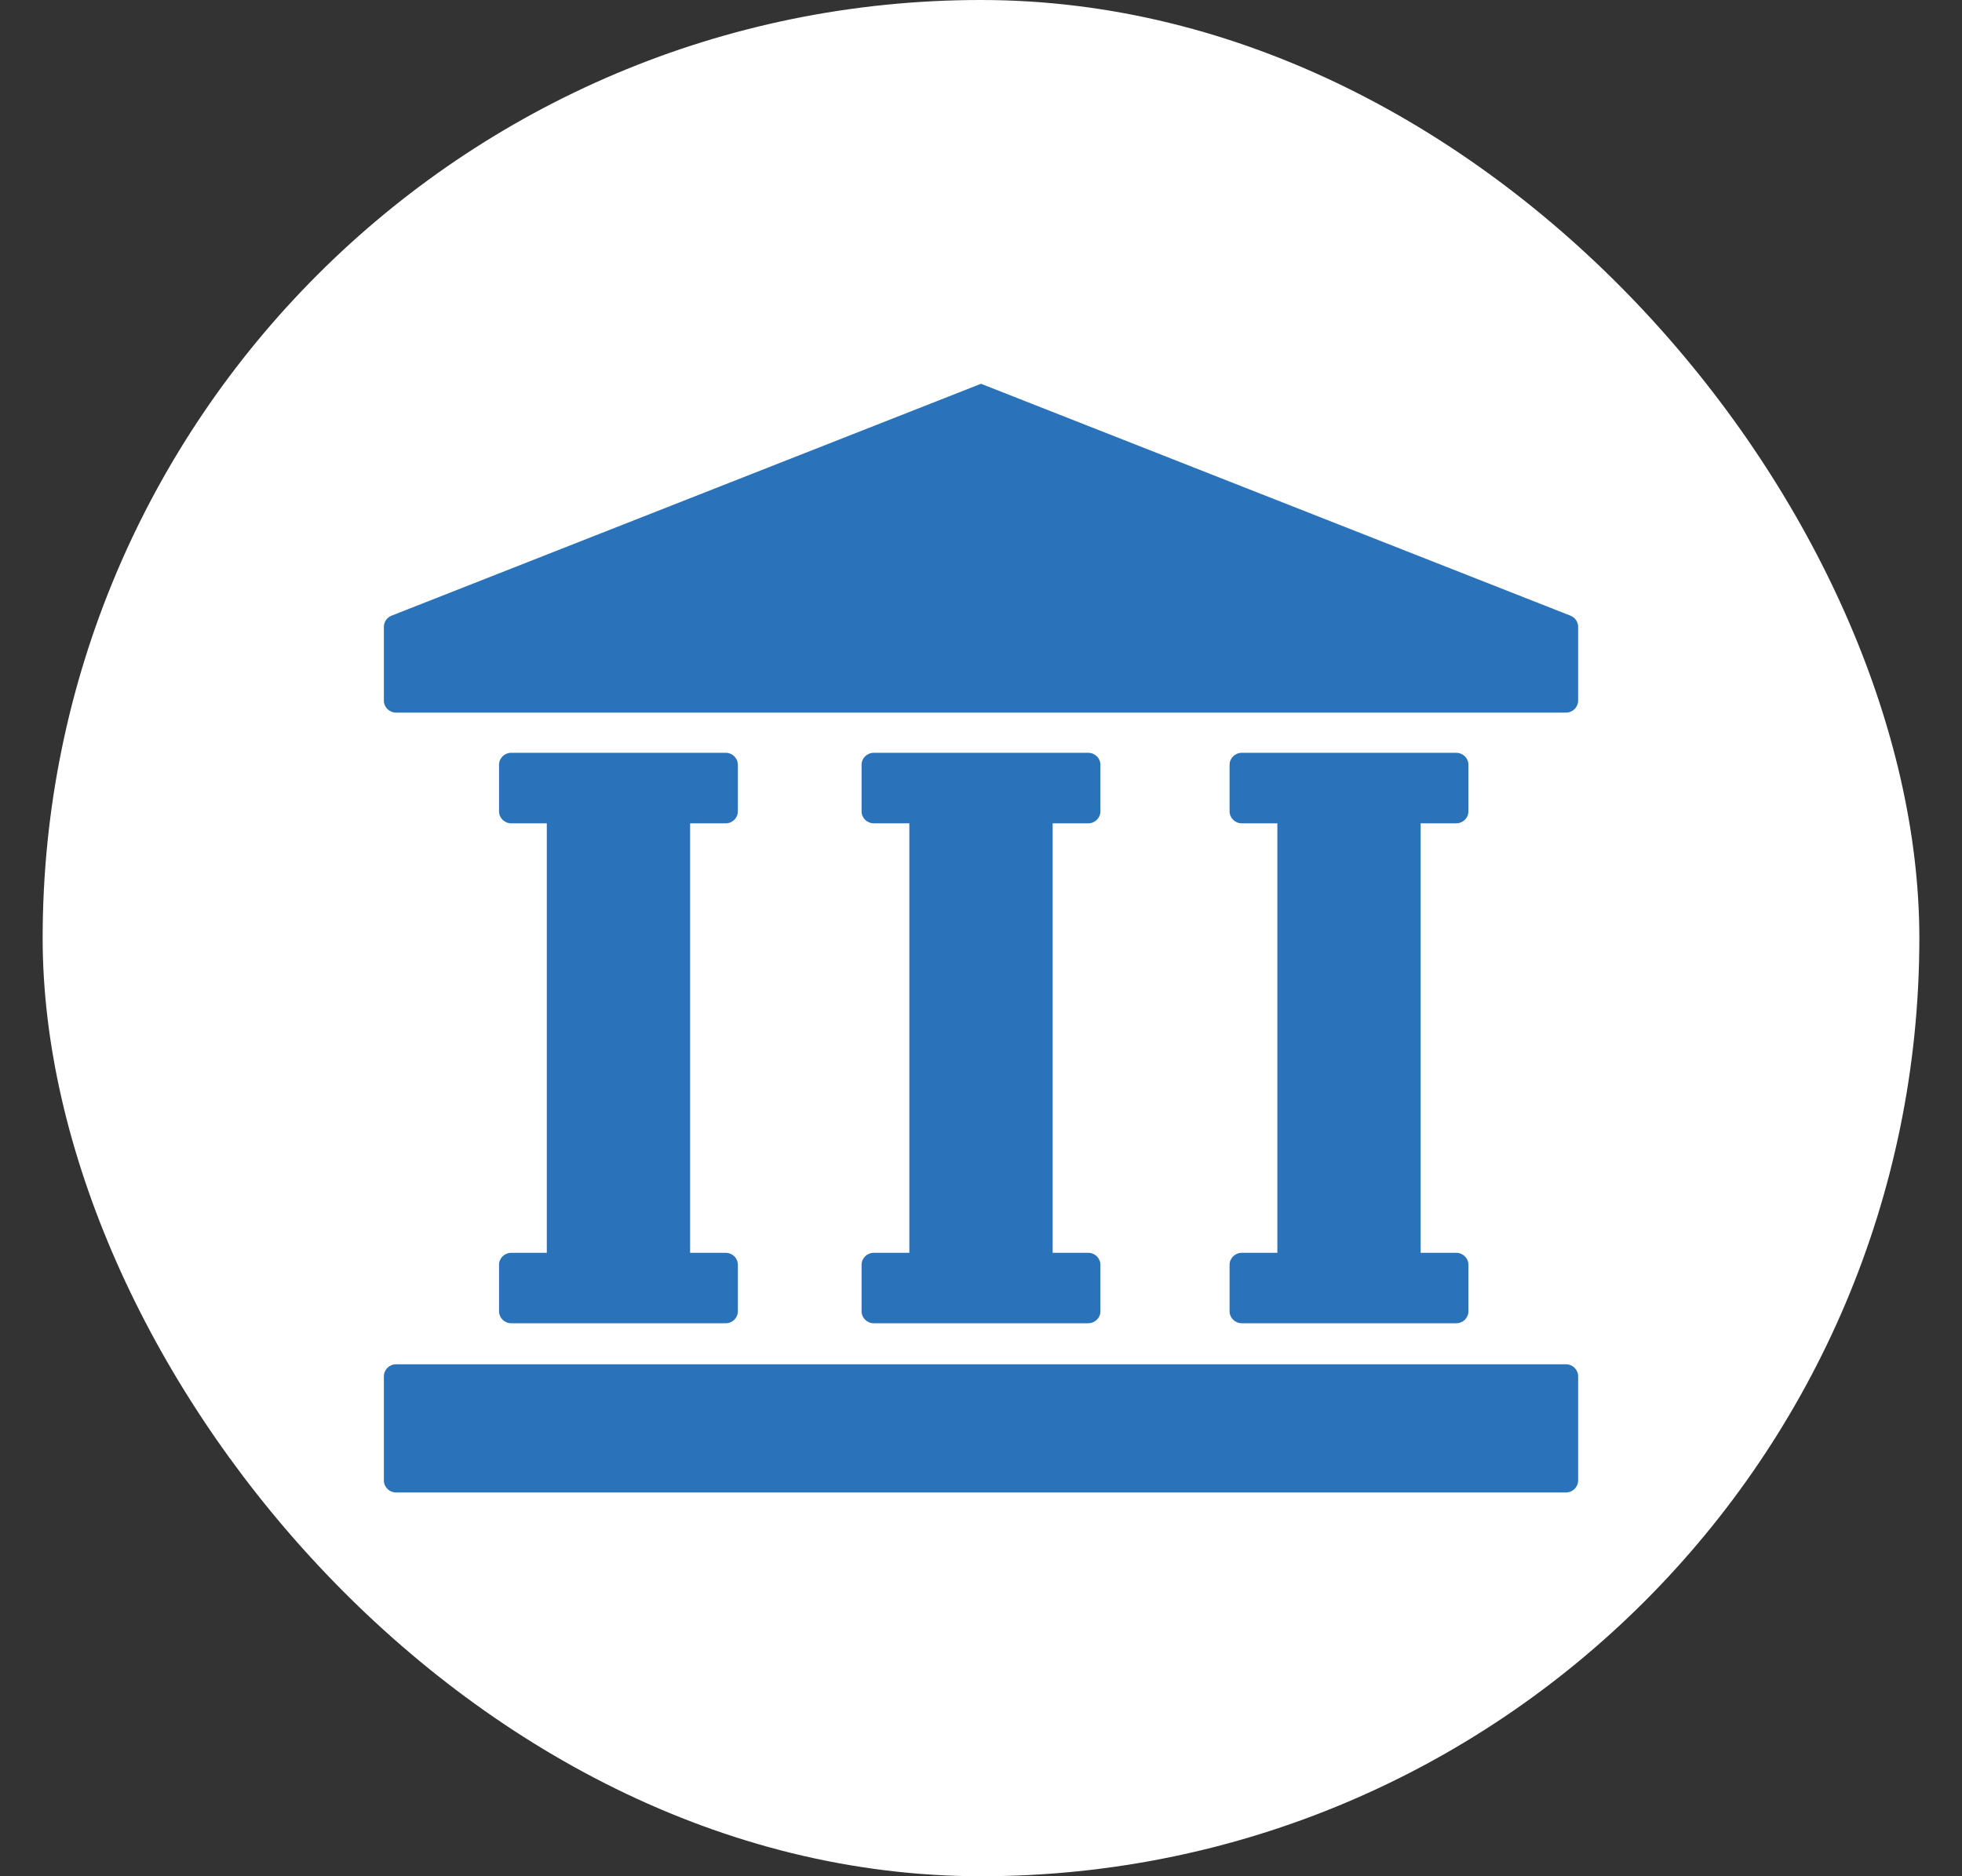 <?xml version="1.0" encoding="UTF-8" standalone="yes"?><svg xmlns="http://www.w3.org/2000/svg" xmlns:v="https://vecta.io/nano" width="23" height="22" fill="none"><rect width="100%" height="100%" fill="#333333" stroke="none"/><rect width="22" height="22" x=".5" fill="#fff" rx="11" style=""/><path fill="#2a73bb" fill-rule="evenodd" d="M11.5 4.5L4.59 7.219c-.054.021-.09.073-.09.131v.865c0 .078.064.141.143.141h13.714c.079 0 .143-.063.143-.141V7.35c0-.058-.036-.109-.09-.131L11.5 4.5zm-1.4 4.468c0-.078.064-.141.143-.141h2.514c.079 0 .143.063.143.141v.545c0 .078-.064.141-.143.141h-.417v5.036h.417c.079 0 .143.063.143.141v.544c0 .078-.064.141-.143.141h-2.514c-.079 0-.143-.063-.143-.141v-.544c0-.078.064-.141.143-.141h.417V9.654h-.417c-.079 0-.143-.063-.143-.141v-.545zm-1.45 0c0-.078-.064-.141-.143-.141H5.993c-.079 0-.143.063-.143.141v.545c0 .078.064.141.143.141h.417v5.036h-.417c-.079 0-.143.063-.143.141v.544c0 .078.064.141.143.141h2.514c.079 0 .143-.063.143-.141v-.544c0-.078-.064-.141-.143-.141h-.417V9.654h.417c.079 0 .143-.063.143-.141v-.545zm5.764 0c0-.078.064-.141.143-.141h2.514c.079 0 .143.063.143.141v.545c0 .078-.064.141-.143.141h-.417v5.036h.417c.079 0 .143.063.143.141v.544c0 .078-.064.141-.143.141h-2.514c-.079 0-.143-.063-.143-.141v-.544c0-.078.064-.141.143-.141h.417V9.654h-.417c-.079 0-.143-.063-.143-.141v-.545zM4.643 17.5c-.079 0-.143-.063-.143-.141v-1.221c0-.078.064-.141.143-.141h13.714c.079 0 .143.063.143.141v1.221c0 .078-.064.141-.143.141H4.643z" style=""/></svg>
